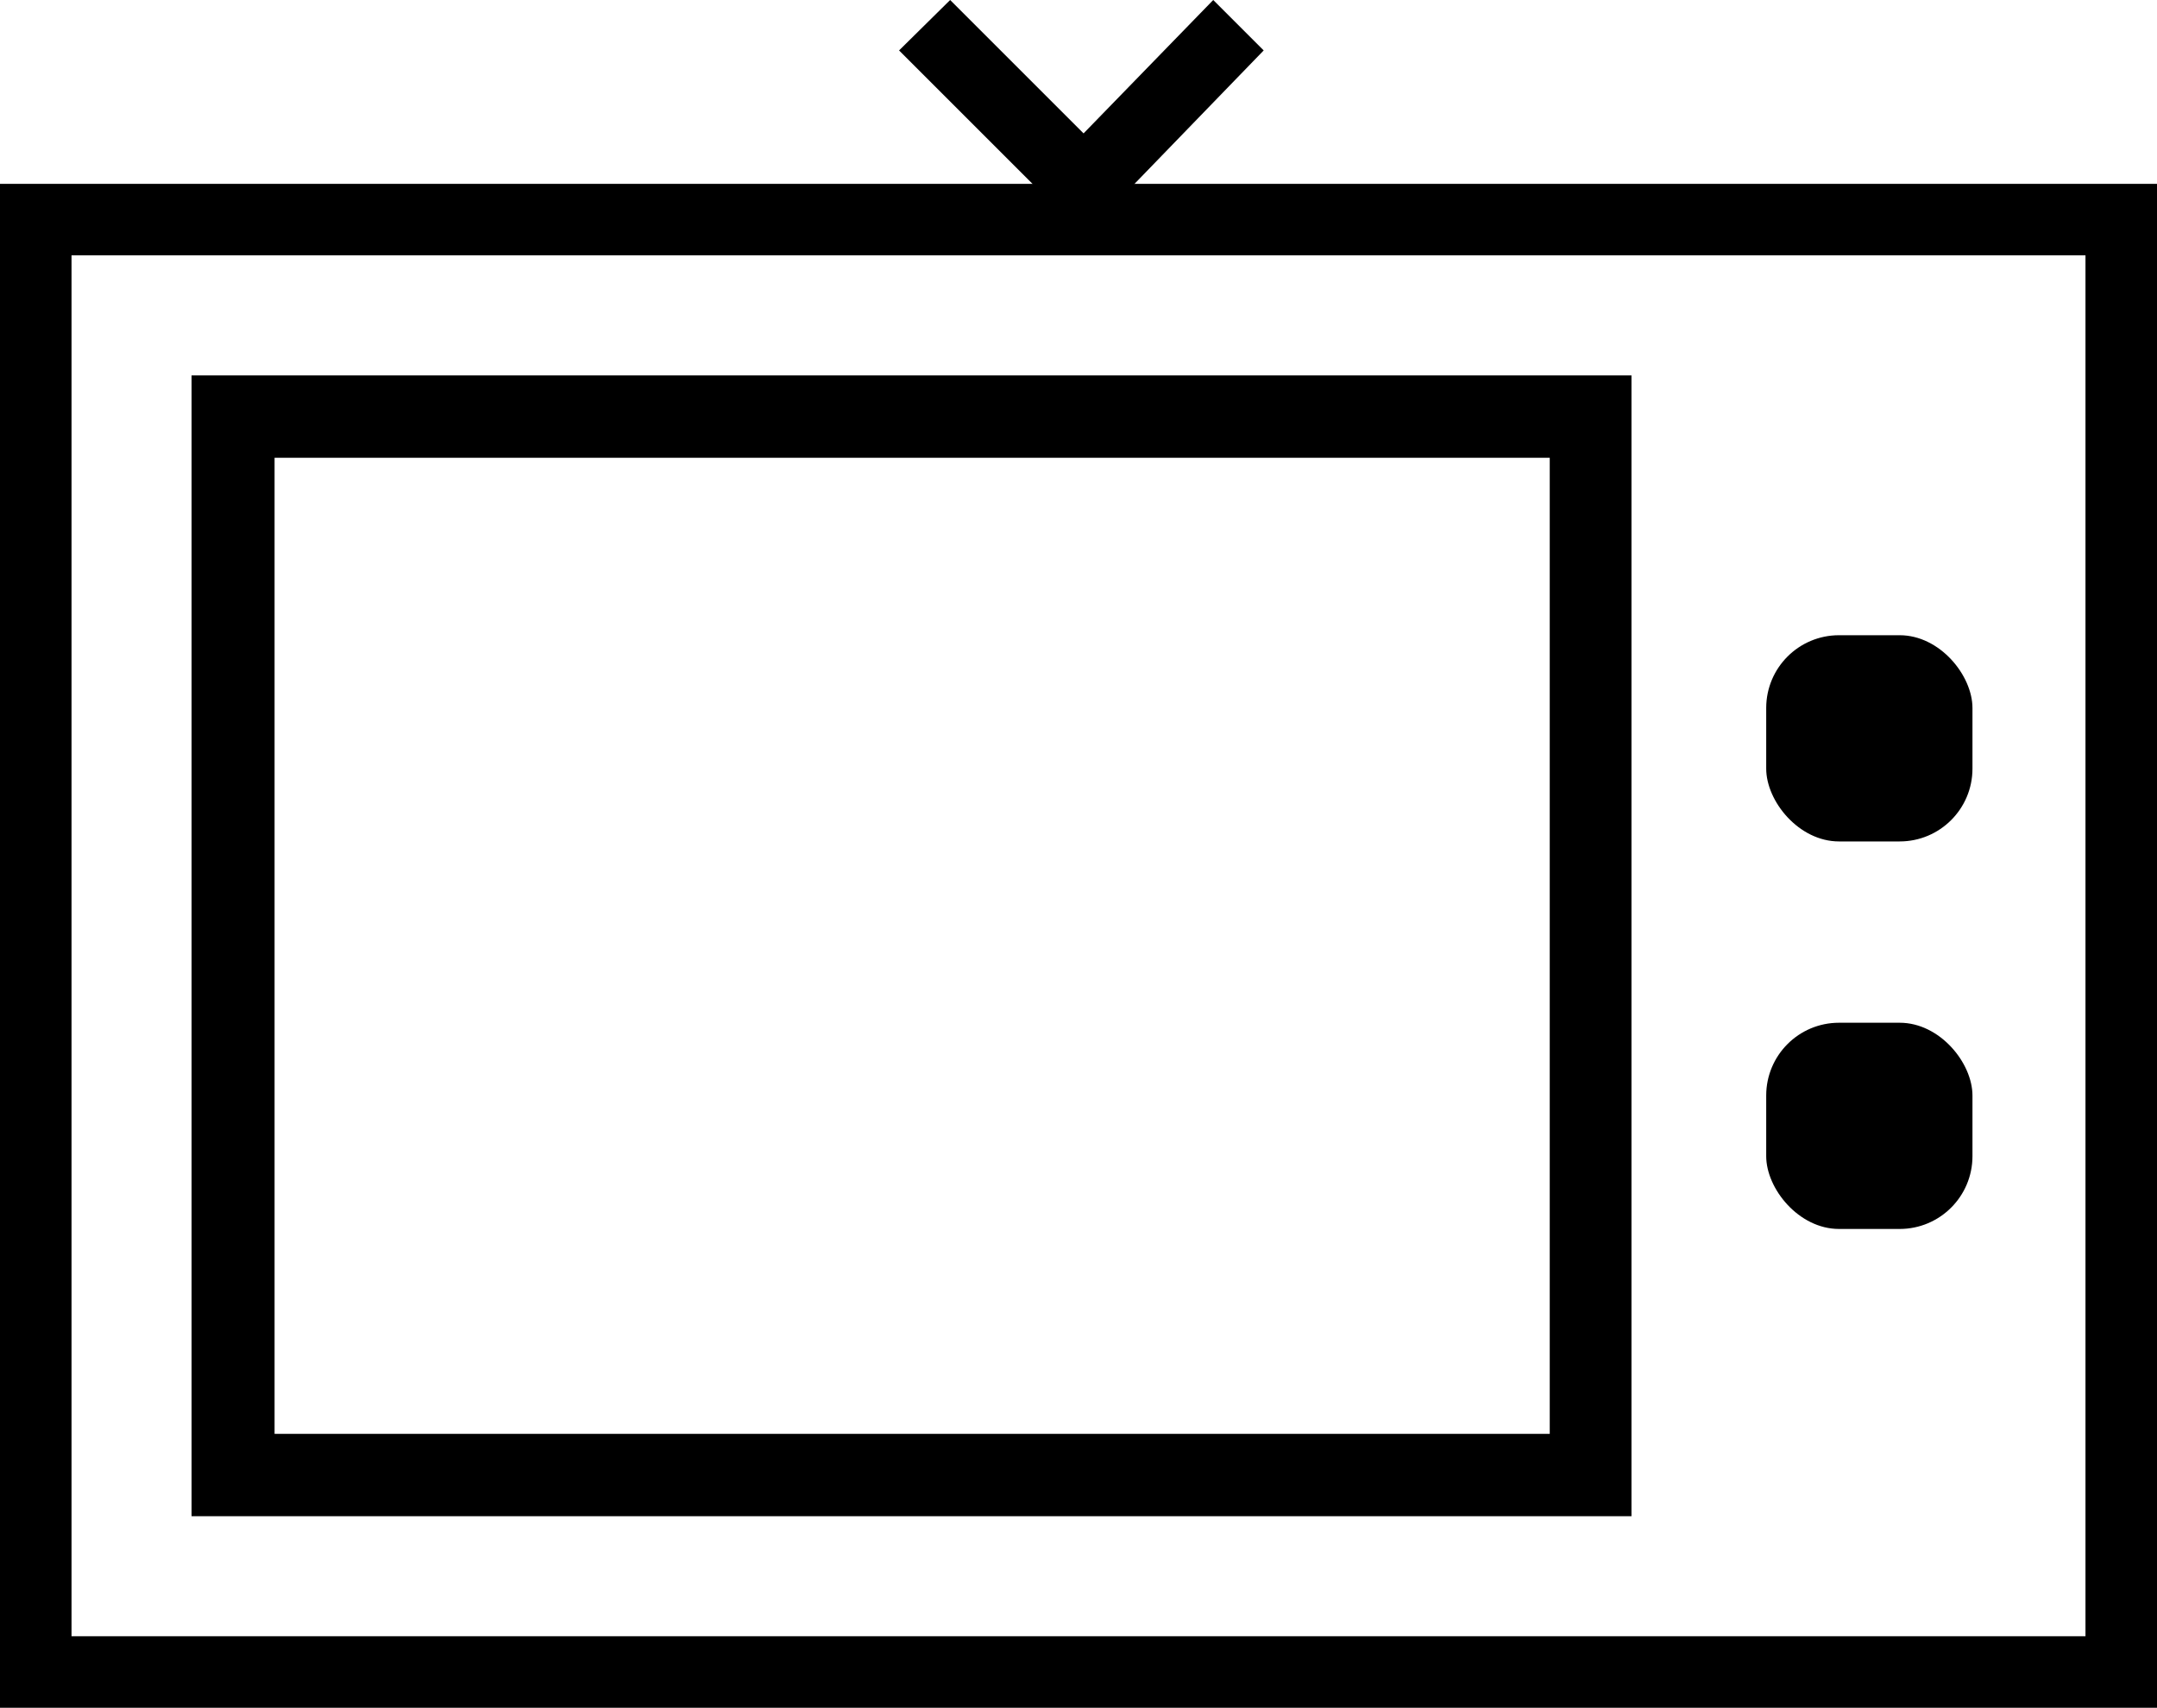<svg xmlns="http://www.w3.org/2000/svg" viewBox="0 0 33.78 26.75"><title>icon_tv_white</title><g id="レイヤー_2" data-name="レイヤー 2"><g id="レイヤー_1-2" data-name="レイヤー 1"><path d="M17.37,2.49l-.79.8L14.08.79l.8-.79Zm0,.8-.79-.8L19,0l.79.79Z"/><path d="M32.66,4V25.63H1.12V4H32.66m1.12-1.12H0V26.75H33.78V2.87Z"/><path d="M24.27,7.17V22.46H4.3V7.17h20m1.28-1.29H3V23.75H25.55V5.88Z"/><rect x="27.66" y="9.95" width="3.23" height="3.23" rx="1.14"/><rect x="27.66" y="16.02" width="3.23" height="3.23" rx="1.14"/></g></g></svg>